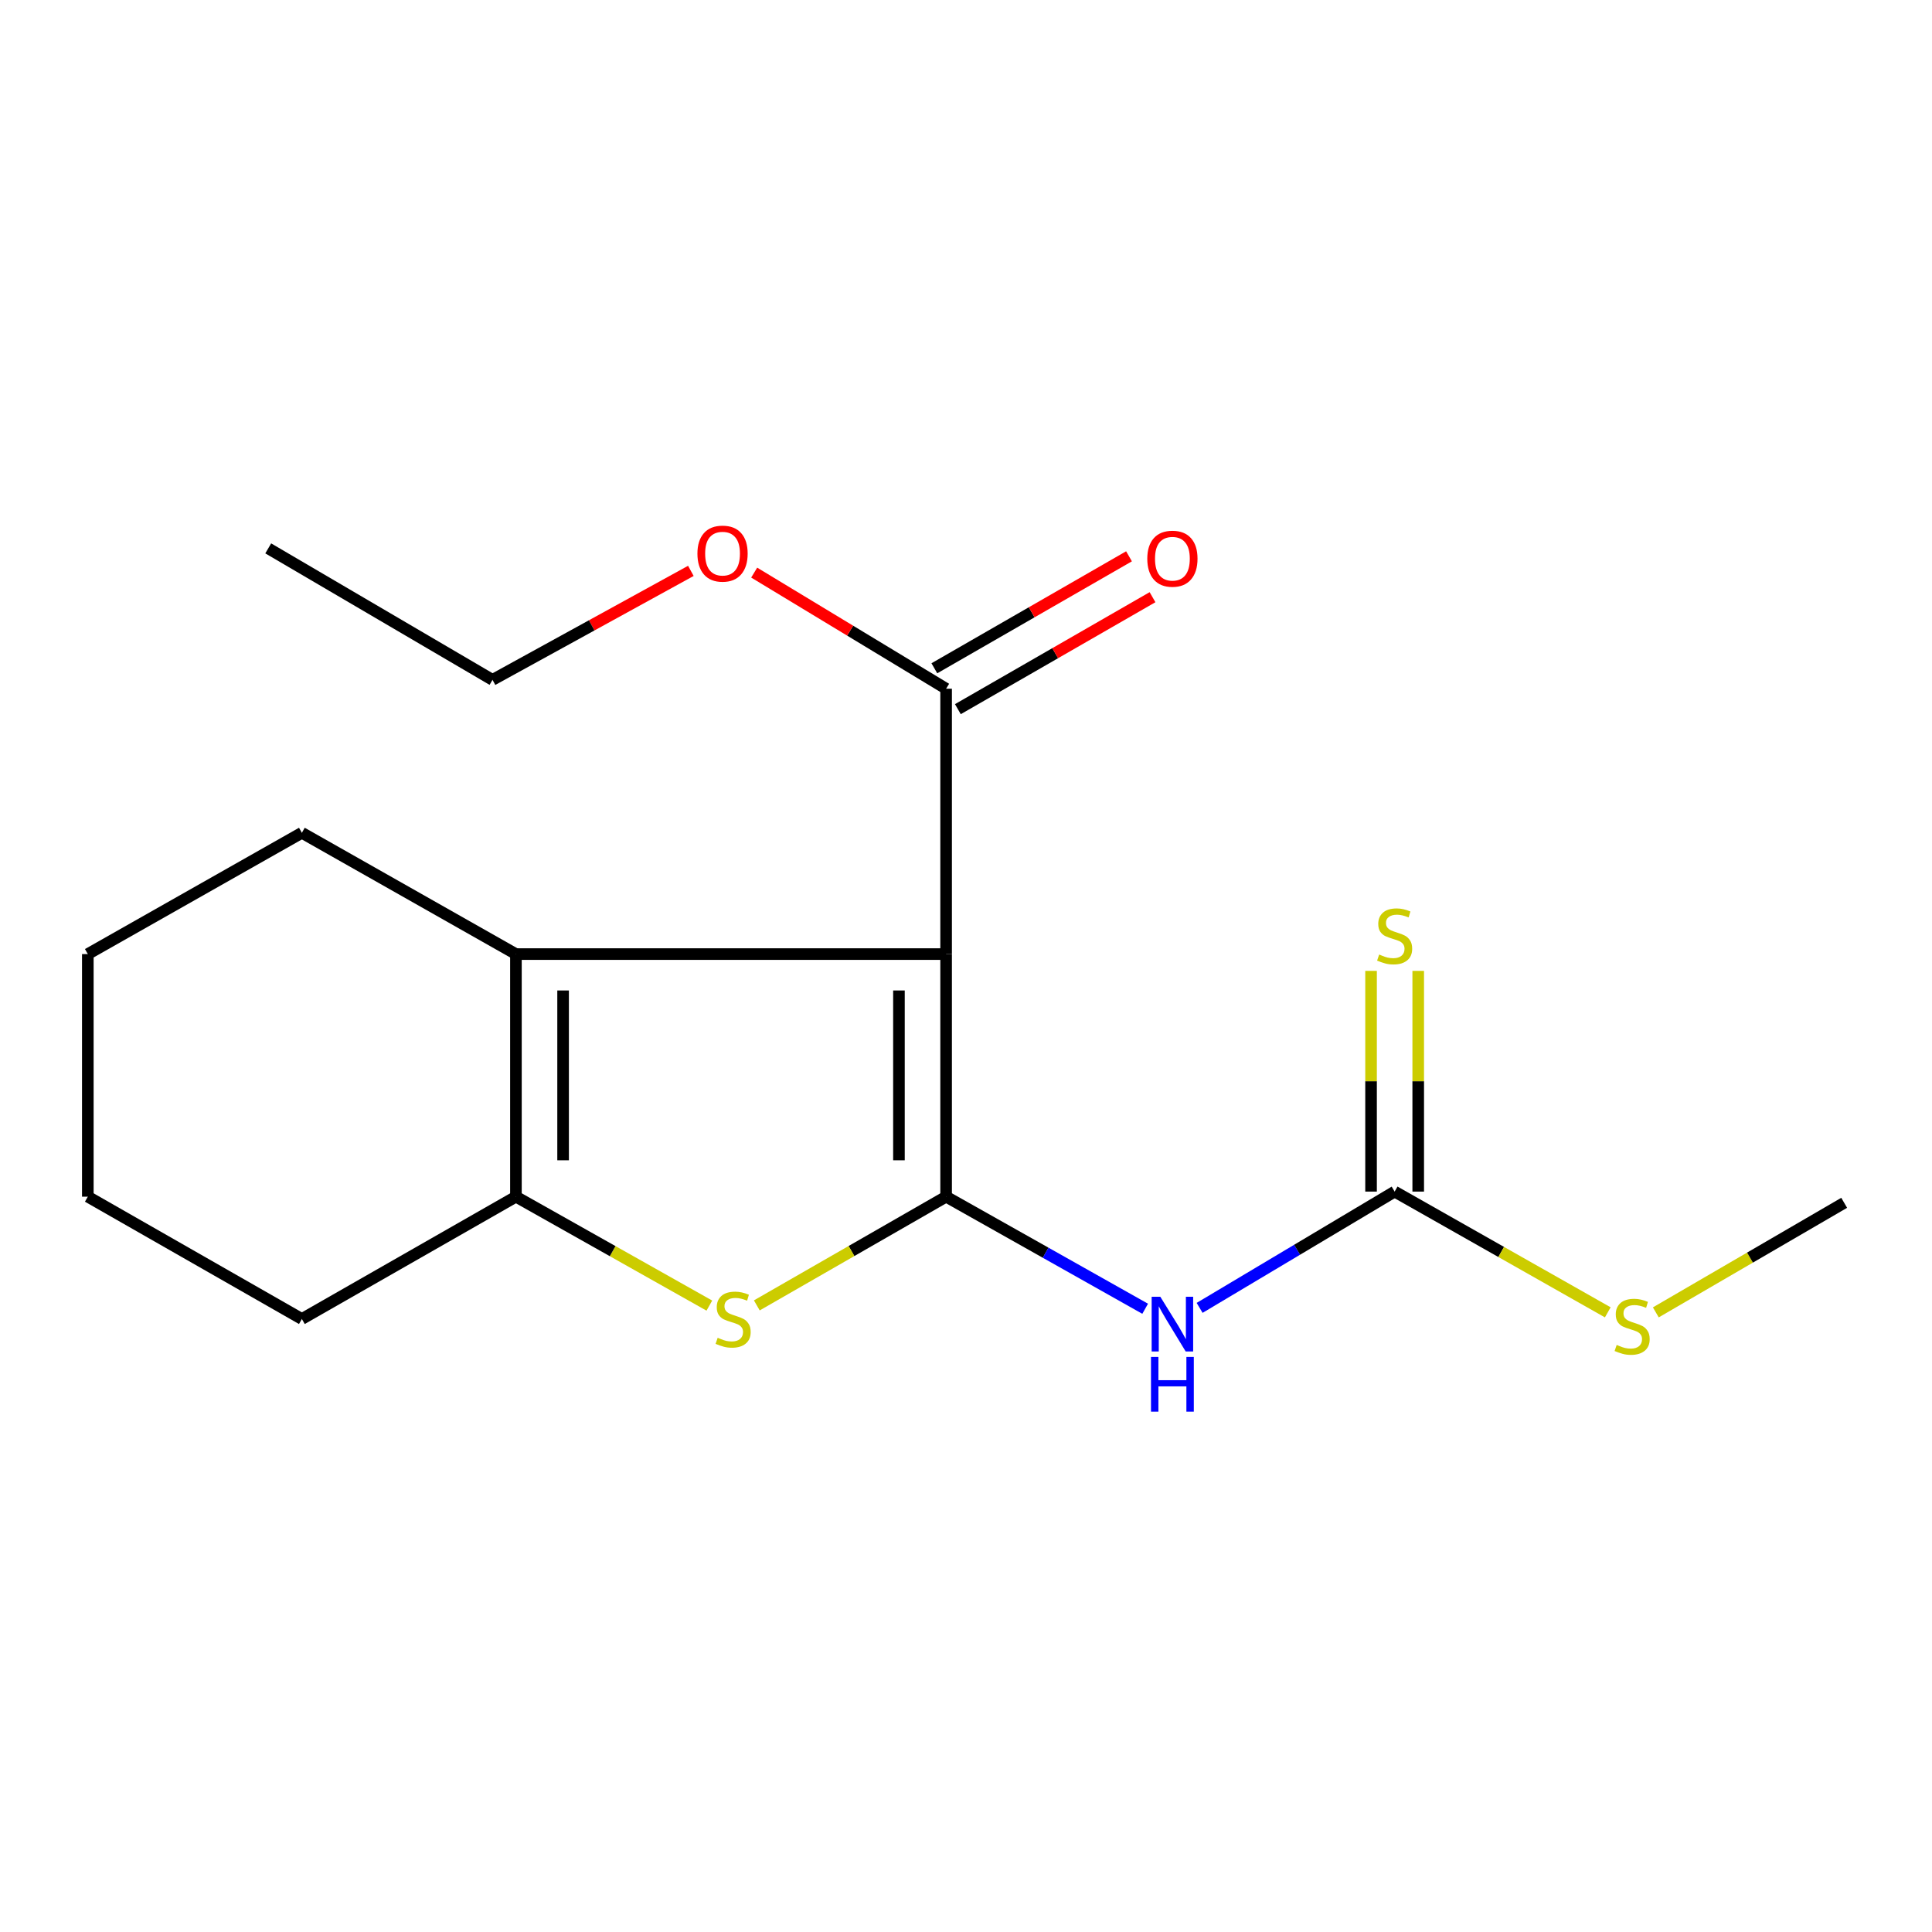 <?xml version='1.0' encoding='iso-8859-1'?>
<svg version='1.1' baseProfile='full'
              xmlns='http://www.w3.org/2000/svg'
                      xmlns:rdkit='http://www.rdkit.org/xml'
                      xmlns:xlink='http://www.w3.org/1999/xlink'
                  xml:space='preserve'
width='1000px' height='1000px' viewBox='0 0 1000 1000'>
<!-- END OF HEADER -->
<rect style='opacity:1.0;fill:#FFFFFF;stroke:none' width='1000' height='1000' x='0' y='0'> </rect>
<path class='bond-0' d='M 489.706,619.398 L 489.706,493.833' style='fill:none;fill-rule:evenodd;stroke:#000000;stroke-width:6px;stroke-linecap:butt;stroke-linejoin:miter;stroke-opacity:1' />
<path class='bond-0' d='M 465.293,600.564 L 465.293,512.668' style='fill:none;fill-rule:evenodd;stroke:#000000;stroke-width:6px;stroke-linecap:butt;stroke-linejoin:miter;stroke-opacity:1' />
<path class='bond-1' d='M 489.706,619.398 L 440.715,647.534' style='fill:none;fill-rule:evenodd;stroke:#000000;stroke-width:6px;stroke-linecap:butt;stroke-linejoin:miter;stroke-opacity:1' />
<path class='bond-1' d='M 440.715,647.534 L 391.725,675.67' style='fill:none;fill-rule:evenodd;stroke:#CCCC00;stroke-width:6px;stroke-linecap:butt;stroke-linejoin:miter;stroke-opacity:1' />
<path class='bond-3' d='M 489.706,619.398 L 541.22,648.406' style='fill:none;fill-rule:evenodd;stroke:#000000;stroke-width:6px;stroke-linecap:butt;stroke-linejoin:miter;stroke-opacity:1' />
<path class='bond-3' d='M 541.22,648.406 L 592.734,677.414' style='fill:none;fill-rule:evenodd;stroke:#0000FF;stroke-width:6px;stroke-linecap:butt;stroke-linejoin:miter;stroke-opacity:1' />
<path class='bond-2' d='M 489.706,493.833 L 267.044,493.833' style='fill:none;fill-rule:evenodd;stroke:#000000;stroke-width:6px;stroke-linecap:butt;stroke-linejoin:miter;stroke-opacity:1' />
<path class='bond-6' d='M 489.706,493.833 L 489.706,356.482' style='fill:none;fill-rule:evenodd;stroke:#000000;stroke-width:6px;stroke-linecap:butt;stroke-linejoin:miter;stroke-opacity:1' />
<path class='bond-4' d='M 367.161,675.78 L 317.103,647.589' style='fill:none;fill-rule:evenodd;stroke:#CCCC00;stroke-width:6px;stroke-linecap:butt;stroke-linejoin:miter;stroke-opacity:1' />
<path class='bond-4' d='M 317.103,647.589 L 267.044,619.398' style='fill:none;fill-rule:evenodd;stroke:#000000;stroke-width:6px;stroke-linecap:butt;stroke-linejoin:miter;stroke-opacity:1' />
<path class='bond-11' d='M 267.044,493.833 L 156.249,431.051' style='fill:none;fill-rule:evenodd;stroke:#000000;stroke-width:6px;stroke-linecap:butt;stroke-linejoin:miter;stroke-opacity:1' />
<path class='bond-18' d='M 267.044,493.833 L 267.044,619.398' style='fill:none;fill-rule:evenodd;stroke:#000000;stroke-width:6px;stroke-linecap:butt;stroke-linejoin:miter;stroke-opacity:1' />
<path class='bond-18' d='M 291.458,512.668 L 291.458,600.564' style='fill:none;fill-rule:evenodd;stroke:#000000;stroke-width:6px;stroke-linecap:butt;stroke-linejoin:miter;stroke-opacity:1' />
<path class='bond-5' d='M 620.923,676.954 L 671.392,646.861' style='fill:none;fill-rule:evenodd;stroke:#0000FF;stroke-width:6px;stroke-linecap:butt;stroke-linejoin:miter;stroke-opacity:1' />
<path class='bond-5' d='M 671.392,646.861 L 721.861,616.767' style='fill:none;fill-rule:evenodd;stroke:#000000;stroke-width:6px;stroke-linecap:butt;stroke-linejoin:miter;stroke-opacity:1' />
<path class='bond-12' d='M 267.044,619.398 L 156.249,682.71' style='fill:none;fill-rule:evenodd;stroke:#000000;stroke-width:6px;stroke-linecap:butt;stroke-linejoin:miter;stroke-opacity:1' />
<path class='bond-7' d='M 734.068,616.767 L 734.068,559.649' style='fill:none;fill-rule:evenodd;stroke:#000000;stroke-width:6px;stroke-linecap:butt;stroke-linejoin:miter;stroke-opacity:1' />
<path class='bond-7' d='M 734.068,559.649 L 734.068,502.53' style='fill:none;fill-rule:evenodd;stroke:#CCCC00;stroke-width:6px;stroke-linecap:butt;stroke-linejoin:miter;stroke-opacity:1' />
<path class='bond-7' d='M 709.655,616.767 L 709.655,559.649' style='fill:none;fill-rule:evenodd;stroke:#000000;stroke-width:6px;stroke-linecap:butt;stroke-linejoin:miter;stroke-opacity:1' />
<path class='bond-7' d='M 709.655,559.649 L 709.655,502.53' style='fill:none;fill-rule:evenodd;stroke:#CCCC00;stroke-width:6px;stroke-linecap:butt;stroke-linejoin:miter;stroke-opacity:1' />
<path class='bond-9' d='M 721.861,616.767 L 777.022,648.017' style='fill:none;fill-rule:evenodd;stroke:#000000;stroke-width:6px;stroke-linecap:butt;stroke-linejoin:miter;stroke-opacity:1' />
<path class='bond-9' d='M 777.022,648.017 L 832.183,679.267' style='fill:none;fill-rule:evenodd;stroke:#CCCC00;stroke-width:6px;stroke-linecap:butt;stroke-linejoin:miter;stroke-opacity:1' />
<path class='bond-8' d='M 495.793,367.063 L 546.168,338.084' style='fill:none;fill-rule:evenodd;stroke:#000000;stroke-width:6px;stroke-linecap:butt;stroke-linejoin:miter;stroke-opacity:1' />
<path class='bond-8' d='M 546.168,338.084 L 596.543,309.105' style='fill:none;fill-rule:evenodd;stroke:#FF0000;stroke-width:6px;stroke-linecap:butt;stroke-linejoin:miter;stroke-opacity:1' />
<path class='bond-8' d='M 483.619,345.902 L 533.994,316.922' style='fill:none;fill-rule:evenodd;stroke:#000000;stroke-width:6px;stroke-linecap:butt;stroke-linejoin:miter;stroke-opacity:1' />
<path class='bond-8' d='M 533.994,316.922 L 584.37,287.943' style='fill:none;fill-rule:evenodd;stroke:#FF0000;stroke-width:6px;stroke-linecap:butt;stroke-linejoin:miter;stroke-opacity:1' />
<path class='bond-10' d='M 489.706,356.482 L 440.037,326.432' style='fill:none;fill-rule:evenodd;stroke:#000000;stroke-width:6px;stroke-linecap:butt;stroke-linejoin:miter;stroke-opacity:1' />
<path class='bond-10' d='M 440.037,326.432 L 390.369,296.382' style='fill:none;fill-rule:evenodd;stroke:#FF0000;stroke-width:6px;stroke-linecap:butt;stroke-linejoin:miter;stroke-opacity:1' />
<path class='bond-13' d='M 857.049,679.284 L 905.797,650.928' style='fill:none;fill-rule:evenodd;stroke:#CCCC00;stroke-width:6px;stroke-linecap:butt;stroke-linejoin:miter;stroke-opacity:1' />
<path class='bond-13' d='M 905.797,650.928 L 954.545,622.572' style='fill:none;fill-rule:evenodd;stroke:#000000;stroke-width:6px;stroke-linecap:butt;stroke-linejoin:miter;stroke-opacity:1' />
<path class='bond-14' d='M 357.591,295.481 L 306.255,323.689' style='fill:none;fill-rule:evenodd;stroke:#FF0000;stroke-width:6px;stroke-linecap:butt;stroke-linejoin:miter;stroke-opacity:1' />
<path class='bond-14' d='M 306.255,323.689 L 254.919,351.898' style='fill:none;fill-rule:evenodd;stroke:#000000;stroke-width:6px;stroke-linecap:butt;stroke-linejoin:miter;stroke-opacity:1' />
<path class='bond-15' d='M 156.249,431.051 L 45.455,493.833' style='fill:none;fill-rule:evenodd;stroke:#000000;stroke-width:6px;stroke-linecap:butt;stroke-linejoin:miter;stroke-opacity:1' />
<path class='bond-16' d='M 156.249,682.71 L 45.455,619.398' style='fill:none;fill-rule:evenodd;stroke:#000000;stroke-width:6px;stroke-linecap:butt;stroke-linejoin:miter;stroke-opacity:1' />
<path class='bond-17' d='M 254.919,351.898 L 138.835,283.84' style='fill:none;fill-rule:evenodd;stroke:#000000;stroke-width:6px;stroke-linecap:butt;stroke-linejoin:miter;stroke-opacity:1' />
<path class='bond-19' d='M 45.455,493.833 L 45.455,619.398' style='fill:none;fill-rule:evenodd;stroke:#000000;stroke-width:6px;stroke-linecap:butt;stroke-linejoin:miter;stroke-opacity:1' />
<path  class='atom-2' d='M 371.467 692.43
Q 371.787 692.55, 373.107 693.11
Q 374.427 693.67, 375.867 694.03
Q 377.347 694.35, 378.787 694.35
Q 381.467 694.35, 383.027 693.07
Q 384.587 691.75, 384.587 689.47
Q 384.587 687.91, 383.787 686.95
Q 383.027 685.99, 381.827 685.47
Q 380.627 684.95, 378.627 684.35
Q 376.107 683.59, 374.587 682.87
Q 373.107 682.15, 372.027 680.63
Q 370.987 679.11, 370.987 676.55
Q 370.987 672.99, 373.387 670.79
Q 375.827 668.59, 380.627 668.59
Q 383.907 668.59, 387.627 670.15
L 386.707 673.23
Q 383.307 671.83, 380.747 671.83
Q 377.987 671.83, 376.467 672.99
Q 374.947 674.11, 374.987 676.07
Q 374.987 677.59, 375.747 678.51
Q 376.547 679.43, 377.667 679.95
Q 378.827 680.47, 380.747 681.07
Q 383.307 681.87, 384.827 682.67
Q 386.347 683.47, 387.427 685.11
Q 388.547 686.71, 388.547 689.47
Q 388.547 693.39, 385.907 695.51
Q 383.307 697.59, 378.947 697.59
Q 376.427 697.59, 374.507 697.03
Q 372.627 696.51, 370.387 695.59
L 371.467 692.43
' fill='#CCCC00'/>
<path  class='atom-4' d='M 600.575 671.194
L 609.855 686.194
Q 610.775 687.674, 612.255 690.354
Q 613.735 693.034, 613.815 693.194
L 613.815 671.194
L 617.575 671.194
L 617.575 699.514
L 613.695 699.514
L 603.735 683.114
Q 602.575 681.194, 601.335 678.994
Q 600.135 676.794, 599.775 676.114
L 599.775 699.514
L 596.095 699.514
L 596.095 671.194
L 600.575 671.194
' fill='#0000FF'/>
<path  class='atom-4' d='M 595.755 702.346
L 599.595 702.346
L 599.595 714.386
L 614.075 714.386
L 614.075 702.346
L 617.915 702.346
L 617.915 730.666
L 614.075 730.666
L 614.075 717.586
L 599.595 717.586
L 599.595 730.666
L 595.755 730.666
L 595.755 702.346
' fill='#0000FF'/>
<path  class='atom-8' d='M 713.861 494.059
Q 714.181 494.179, 715.501 494.739
Q 716.821 495.299, 718.261 495.659
Q 719.741 495.979, 721.181 495.979
Q 723.861 495.979, 725.421 494.699
Q 726.981 493.379, 726.981 491.099
Q 726.981 489.539, 726.181 488.579
Q 725.421 487.619, 724.221 487.099
Q 723.021 486.579, 721.021 485.979
Q 718.501 485.219, 716.981 484.499
Q 715.501 483.779, 714.421 482.259
Q 713.381 480.739, 713.381 478.179
Q 713.381 474.619, 715.781 472.419
Q 718.221 470.219, 723.021 470.219
Q 726.301 470.219, 730.021 471.779
L 729.101 474.859
Q 725.701 473.459, 723.141 473.459
Q 720.381 473.459, 718.861 474.619
Q 717.341 475.739, 717.381 477.699
Q 717.381 479.219, 718.141 480.139
Q 718.941 481.059, 720.061 481.579
Q 721.221 482.099, 723.141 482.699
Q 725.701 483.499, 727.221 484.299
Q 728.741 485.099, 729.821 486.739
Q 730.941 488.339, 730.941 491.099
Q 730.941 495.019, 728.301 497.139
Q 725.701 499.219, 721.341 499.219
Q 718.821 499.219, 716.901 498.659
Q 715.021 498.139, 712.781 497.219
L 713.861 494.059
' fill='#CCCC00'/>
<path  class='atom-9' d='M 593.835 289.182
Q 593.835 282.382, 597.195 278.582
Q 600.555 274.782, 606.835 274.782
Q 613.115 274.782, 616.475 278.582
Q 619.835 282.382, 619.835 289.182
Q 619.835 296.062, 616.435 299.982
Q 613.035 303.862, 606.835 303.862
Q 600.595 303.862, 597.195 299.982
Q 593.835 296.102, 593.835 289.182
M 606.835 300.662
Q 611.155 300.662, 613.475 297.782
Q 615.835 294.862, 615.835 289.182
Q 615.835 283.622, 613.475 280.822
Q 611.155 277.982, 606.835 277.982
Q 602.515 277.982, 600.155 280.782
Q 597.835 283.582, 597.835 289.182
Q 597.835 294.902, 600.155 297.782
Q 602.515 300.662, 606.835 300.662
' fill='#FF0000'/>
<path  class='atom-10' d='M 836.795 696.132
Q 837.115 696.252, 838.435 696.812
Q 839.755 697.372, 841.195 697.732
Q 842.675 698.052, 844.115 698.052
Q 846.795 698.052, 848.355 696.772
Q 849.915 695.452, 849.915 693.172
Q 849.915 691.612, 849.115 690.652
Q 848.355 689.692, 847.155 689.172
Q 845.955 688.652, 843.955 688.052
Q 841.435 687.292, 839.915 686.572
Q 838.435 685.852, 837.355 684.332
Q 836.315 682.812, 836.315 680.252
Q 836.315 676.692, 838.715 674.492
Q 841.155 672.292, 845.955 672.292
Q 849.235 672.292, 852.955 673.852
L 852.035 676.932
Q 848.635 675.532, 846.075 675.532
Q 843.315 675.532, 841.795 676.692
Q 840.275 677.812, 840.315 679.772
Q 840.315 681.292, 841.075 682.212
Q 841.875 683.132, 842.995 683.652
Q 844.155 684.172, 846.075 684.772
Q 848.635 685.572, 850.155 686.372
Q 851.675 687.172, 852.755 688.812
Q 853.875 690.412, 853.875 693.172
Q 853.875 697.092, 851.235 699.212
Q 848.635 701.292, 844.275 701.292
Q 841.755 701.292, 839.835 700.732
Q 837.955 700.212, 835.715 699.292
L 836.795 696.132
' fill='#CCCC00'/>
<path  class='atom-11' d='M 360.988 286.551
Q 360.988 279.751, 364.348 275.951
Q 367.708 272.151, 373.988 272.151
Q 380.268 272.151, 383.628 275.951
Q 386.988 279.751, 386.988 286.551
Q 386.988 293.431, 383.588 297.351
Q 380.188 301.231, 373.988 301.231
Q 367.748 301.231, 364.348 297.351
Q 360.988 293.471, 360.988 286.551
M 373.988 298.031
Q 378.308 298.031, 380.628 295.151
Q 382.988 292.231, 382.988 286.551
Q 382.988 280.991, 380.628 278.191
Q 378.308 275.351, 373.988 275.351
Q 369.668 275.351, 367.308 278.151
Q 364.988 280.951, 364.988 286.551
Q 364.988 292.271, 367.308 295.151
Q 369.668 298.031, 373.988 298.031
' fill='#FF0000'/>
</svg>
